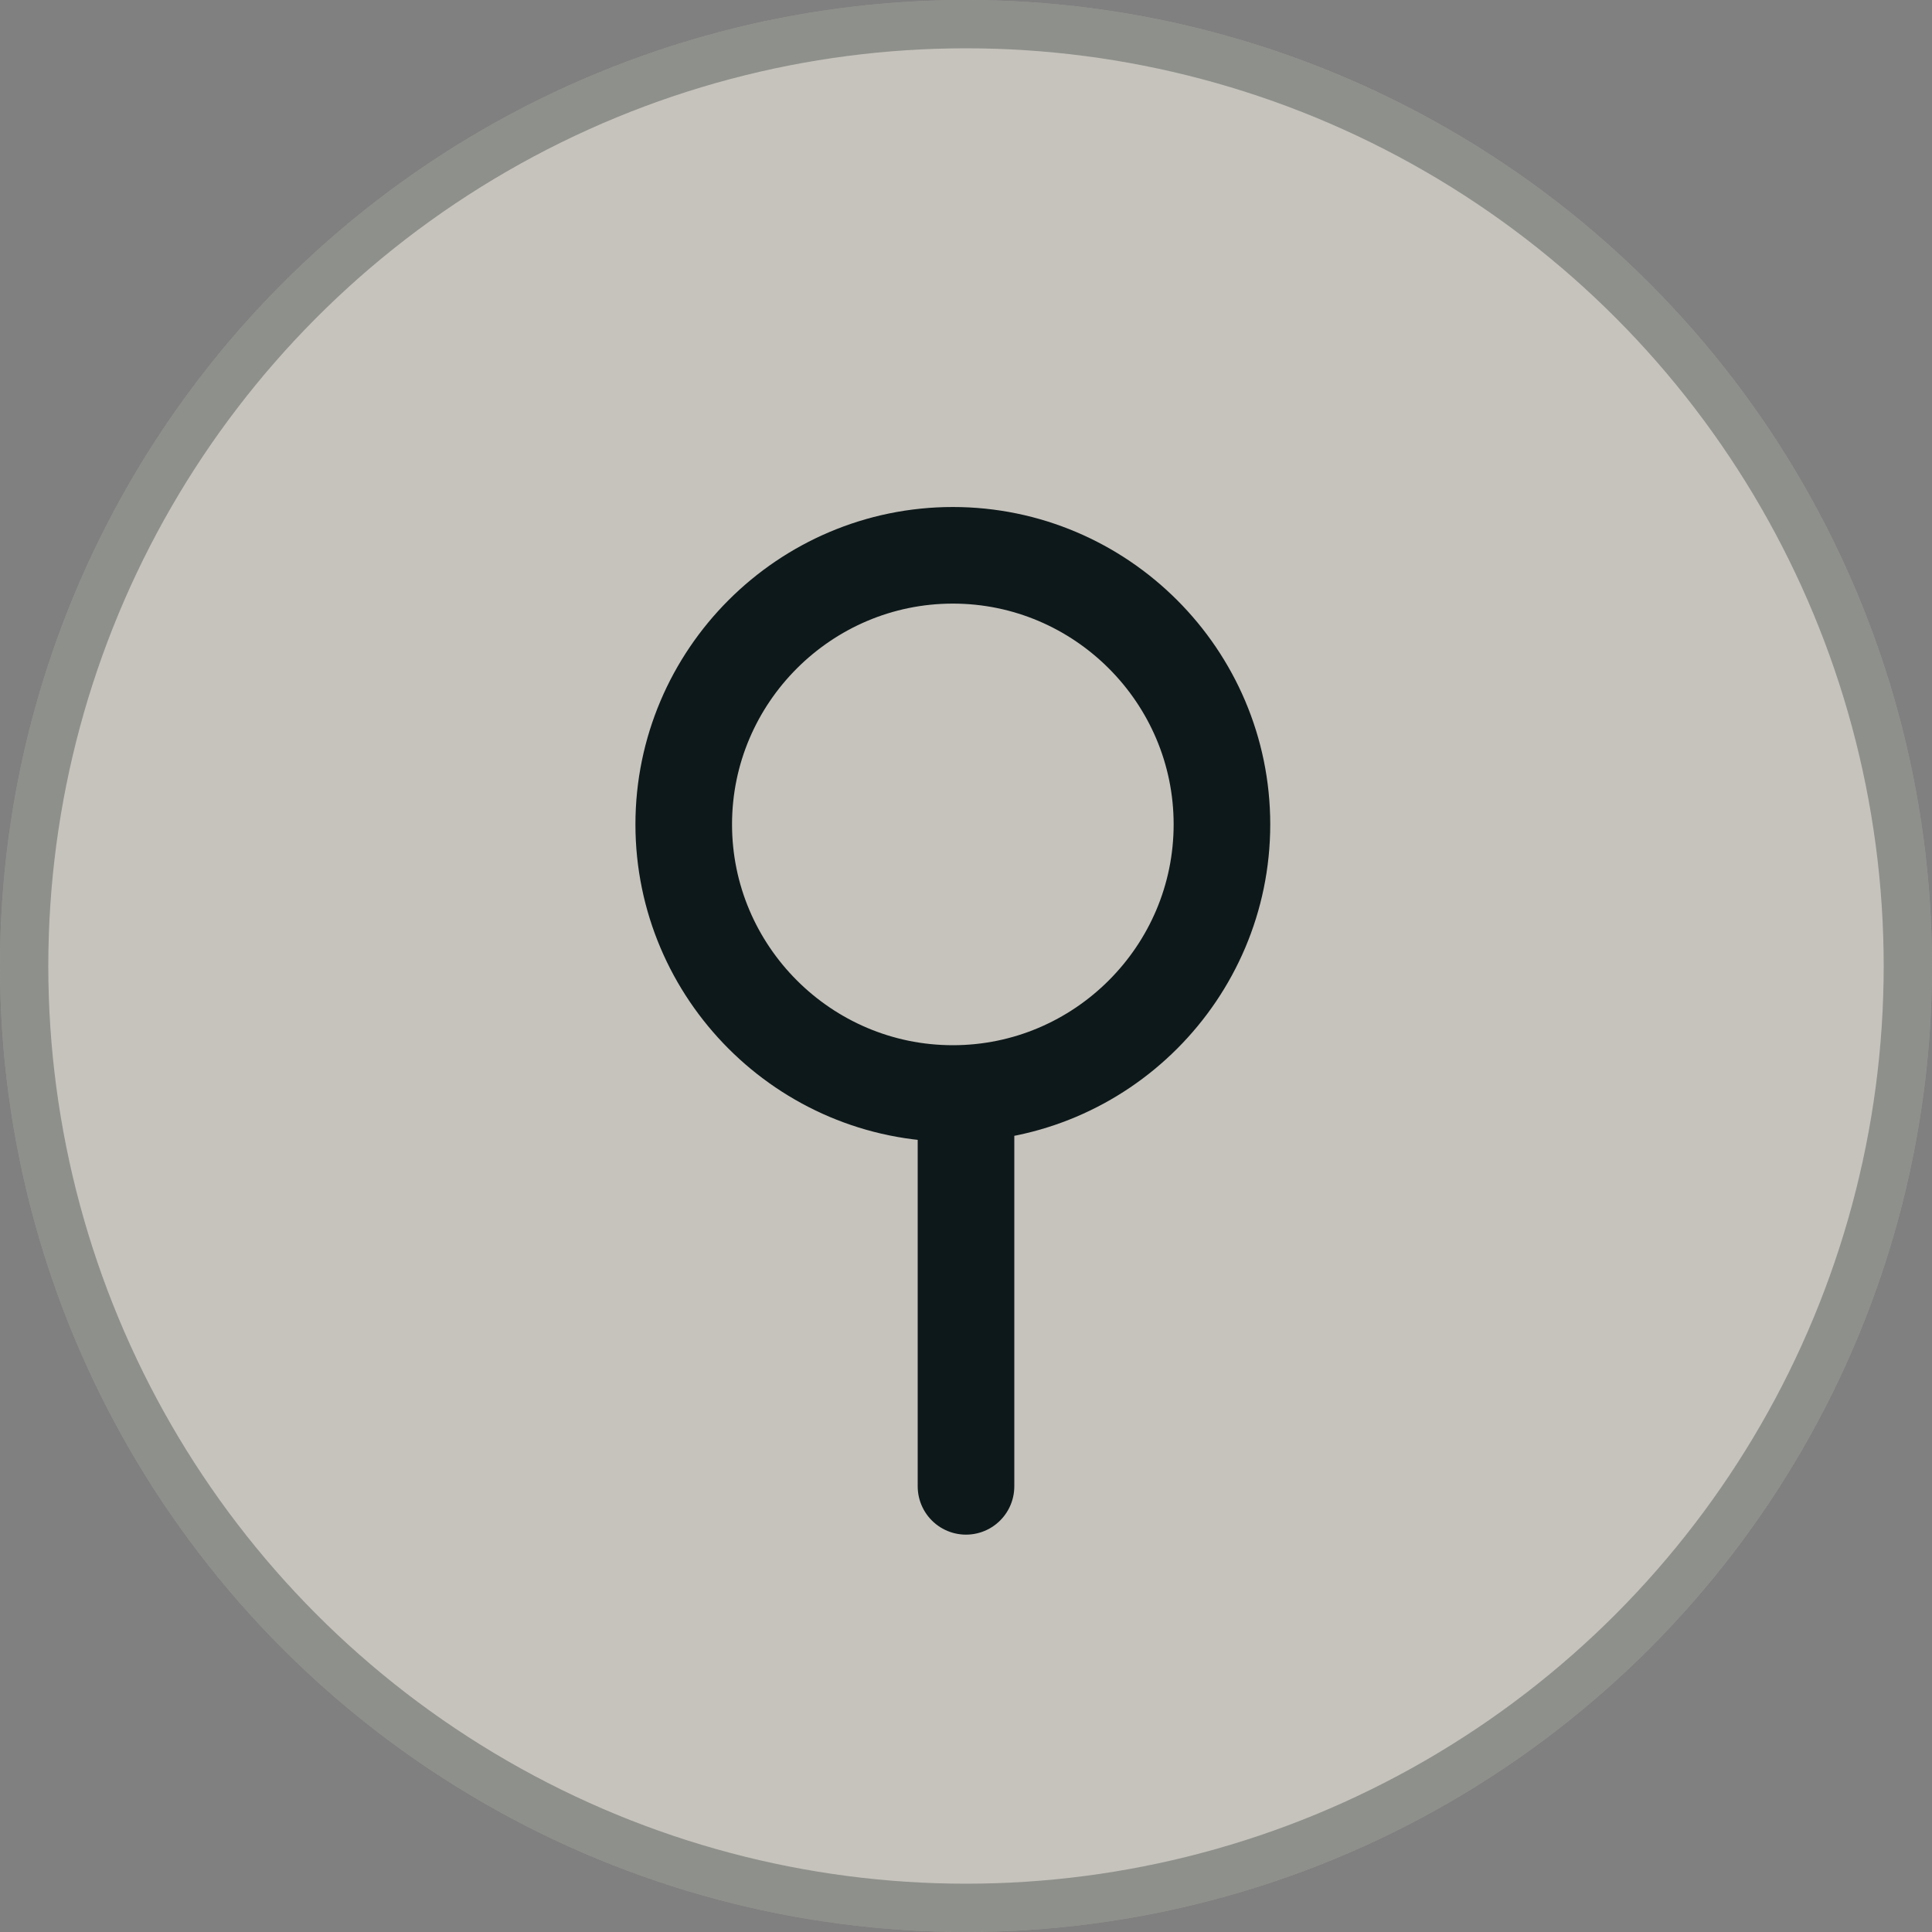 <svg width="40" height="40" viewBox="0 0 40 40" fill="none" xmlns="http://www.w3.org/2000/svg">
<rect x="0" y="0" width="40" height="40" fill="#808080" stroke="none"/>
<circle cx="20" cy="20" r="20" fill="#F5F0E5" fill-opacity="0.6"/>
<circle opacity="0.3" cx="20" cy="20" r="19.5" stroke="#0D181A"/>
<path d="M20 30.773V23.496" stroke="#0D181A" stroke-width="2" stroke-miterlimit="22.926" stroke-linecap="round" stroke-linejoin="round"/>
<path d="M19.728 22.64C22.796 22.64 25.299 20.137 25.299 17.068C25.299 14 22.796 11.497 19.728 11.497C16.659 11.497 14.156 14 14.156 17.068C14.156 20.137 16.659 22.64 19.728 22.64Z" stroke="#0D181A" stroke-width="2" stroke-miterlimit="22.926" stroke-linecap="round" stroke-linejoin="round"/>
</svg>
